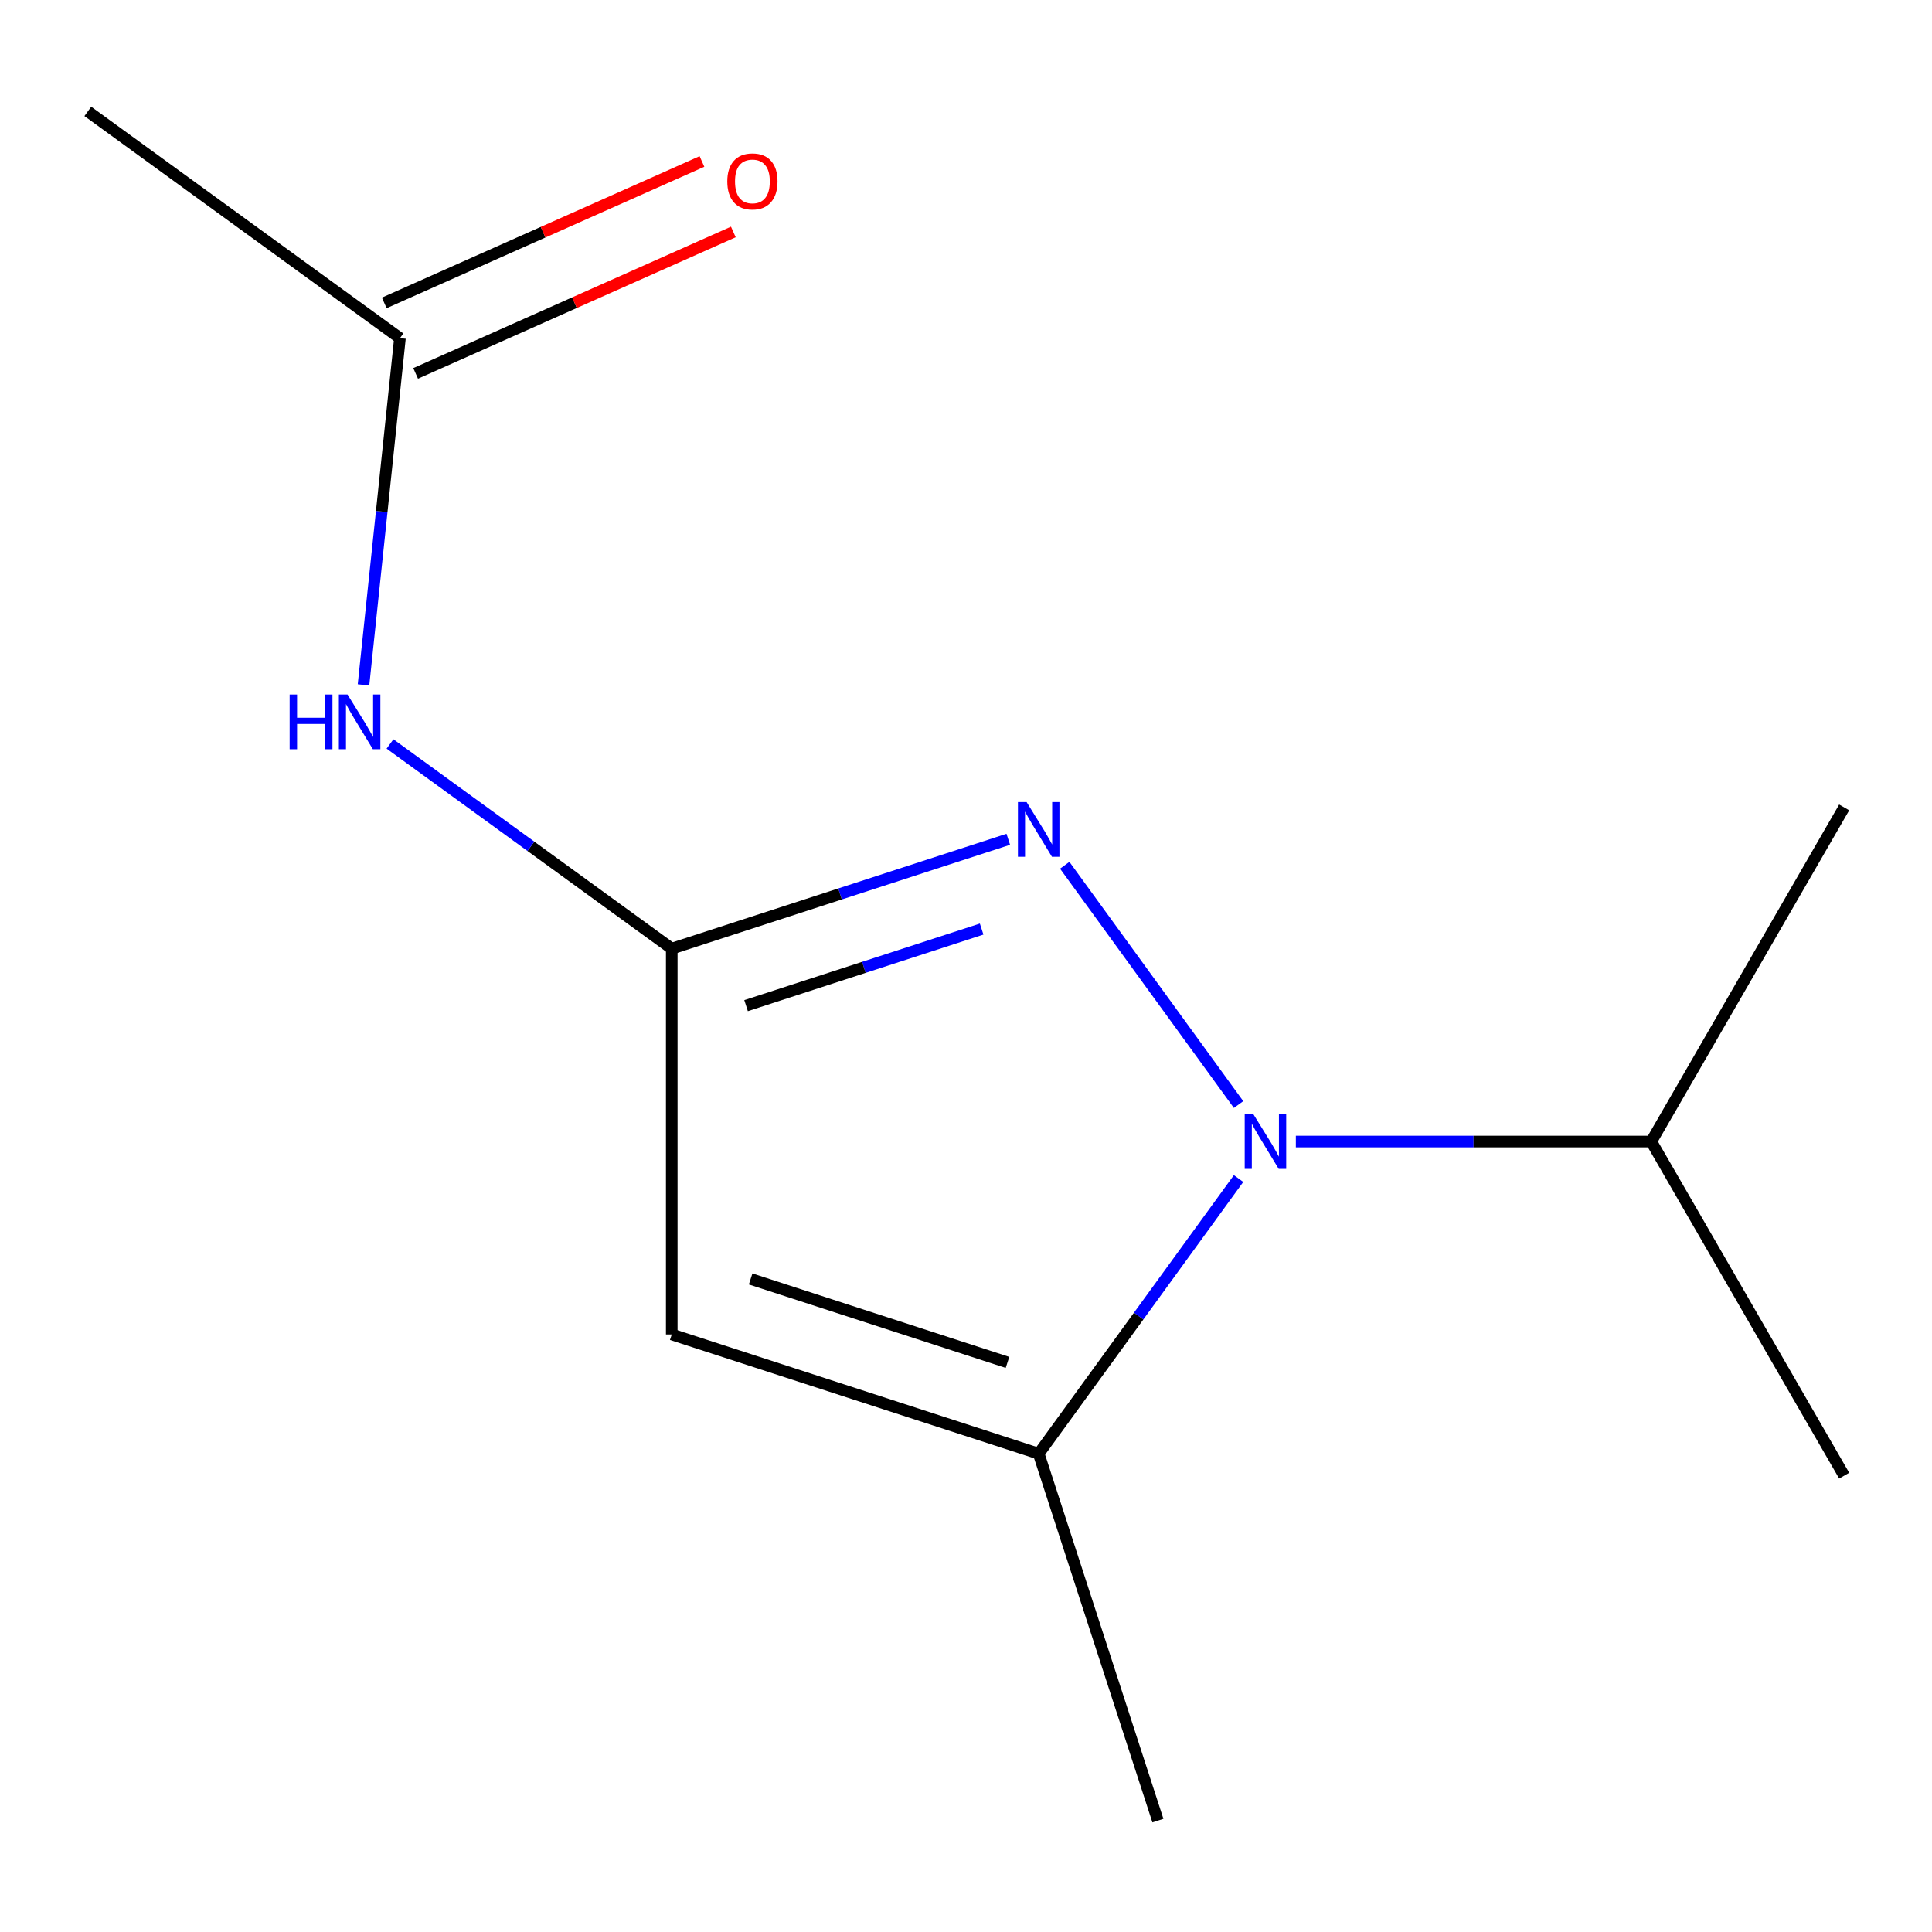 <?xml version='1.0' encoding='iso-8859-1'?>
<svg version='1.1' baseProfile='full'
              xmlns='http://www.w3.org/2000/svg'
                      xmlns:rdkit='http://www.rdkit.org/xml'
                      xmlns:xlink='http://www.w3.org/1999/xlink'
                  xml:space='preserve'
width='1000px' height='1000px' viewBox='0 0 1000 1000'>
<!-- END OF HEADER -->
<rect style='opacity:1.0;fill:#FFFFFF;stroke:none' width='1000' height='1000' x='0' y='0'> </rect>
<path class='bond-0' d='M 641.085,571.712 L 551.106,447.866' style='fill:none;fill-rule:evenodd;stroke:#0000FF;stroke-width:6px;stroke-linecap:butt;stroke-linejoin:miter;stroke-opacity:1' />
<path class='bond-3' d='M 641.085,610.017 L 589.353,681.22' style='fill:none;fill-rule:evenodd;stroke:#0000FF;stroke-width:6px;stroke-linecap:butt;stroke-linejoin:miter;stroke-opacity:1' />
<path class='bond-3' d='M 589.353,681.22 L 537.621,752.423' style='fill:none;fill-rule:evenodd;stroke:#000000;stroke-width:6px;stroke-linecap:butt;stroke-linejoin:miter;stroke-opacity:1' />
<path class='bond-6' d='M 670.732,590.864 L 762.714,590.864' style='fill:none;fill-rule:evenodd;stroke:#0000FF;stroke-width:6px;stroke-linecap:butt;stroke-linejoin:miter;stroke-opacity:1' />
<path class='bond-6' d='M 762.714,590.864 L 854.697,590.864' style='fill:none;fill-rule:evenodd;stroke:#000000;stroke-width:6px;stroke-linecap:butt;stroke-linejoin:miter;stroke-opacity:1' />
<path class='bond-1' d='M 521.888,434.417 L 434.793,462.716' style='fill:none;fill-rule:evenodd;stroke:#0000FF;stroke-width:6px;stroke-linecap:butt;stroke-linejoin:miter;stroke-opacity:1' />
<path class='bond-1' d='M 434.793,462.716 L 347.697,491.016' style='fill:none;fill-rule:evenodd;stroke:#000000;stroke-width:6px;stroke-linecap:butt;stroke-linejoin:miter;stroke-opacity:1' />
<path class='bond-1' d='M 508.102,480.892 L 447.135,500.701' style='fill:none;fill-rule:evenodd;stroke:#0000FF;stroke-width:6px;stroke-linecap:butt;stroke-linejoin:miter;stroke-opacity:1' />
<path class='bond-1' d='M 447.135,500.701 L 386.168,520.51' style='fill:none;fill-rule:evenodd;stroke:#000000;stroke-width:6px;stroke-linecap:butt;stroke-linejoin:miter;stroke-opacity:1' />
<path class='bond-4' d='M 347.697,491.016 L 274.784,438.041' style='fill:none;fill-rule:evenodd;stroke:#000000;stroke-width:6px;stroke-linecap:butt;stroke-linejoin:miter;stroke-opacity:1' />
<path class='bond-4' d='M 274.784,438.041 L 201.871,385.067' style='fill:none;fill-rule:evenodd;stroke:#0000FF;stroke-width:6px;stroke-linecap:butt;stroke-linejoin:miter;stroke-opacity:1' />
<path class='bond-12' d='M 347.697,491.016 L 347.697,690.713' style='fill:none;fill-rule:evenodd;stroke:#000000;stroke-width:6px;stroke-linecap:butt;stroke-linejoin:miter;stroke-opacity:1' />
<path class='bond-2' d='M 347.697,690.713 L 537.621,752.423' style='fill:none;fill-rule:evenodd;stroke:#000000;stroke-width:6px;stroke-linecap:butt;stroke-linejoin:miter;stroke-opacity:1' />
<path class='bond-2' d='M 388.528,661.985 L 521.474,705.181' style='fill:none;fill-rule:evenodd;stroke:#000000;stroke-width:6px;stroke-linecap:butt;stroke-linejoin:miter;stroke-opacity:1' />
<path class='bond-8' d='M 537.621,752.423 L 599.33,942.346' style='fill:none;fill-rule:evenodd;stroke:#000000;stroke-width:6px;stroke-linecap:butt;stroke-linejoin:miter;stroke-opacity:1' />
<path class='bond-5' d='M 188.152,354.484 L 197.582,264.759' style='fill:none;fill-rule:evenodd;stroke:#0000FF;stroke-width:6px;stroke-linecap:butt;stroke-linejoin:miter;stroke-opacity:1' />
<path class='bond-5' d='M 197.582,264.759 L 207.013,175.033' style='fill:none;fill-rule:evenodd;stroke:#000000;stroke-width:6px;stroke-linecap:butt;stroke-linejoin:miter;stroke-opacity:1' />
<path class='bond-7' d='M 215.135,193.276 L 297.355,156.67' style='fill:none;fill-rule:evenodd;stroke:#000000;stroke-width:6px;stroke-linecap:butt;stroke-linejoin:miter;stroke-opacity:1' />
<path class='bond-7' d='M 297.355,156.67 L 379.575,120.063' style='fill:none;fill-rule:evenodd;stroke:#FF0000;stroke-width:6px;stroke-linecap:butt;stroke-linejoin:miter;stroke-opacity:1' />
<path class='bond-7' d='M 198.891,156.79 L 281.111,120.183' style='fill:none;fill-rule:evenodd;stroke:#000000;stroke-width:6px;stroke-linecap:butt;stroke-linejoin:miter;stroke-opacity:1' />
<path class='bond-7' d='M 281.111,120.183 L 363.331,83.577' style='fill:none;fill-rule:evenodd;stroke:#FF0000;stroke-width:6px;stroke-linecap:butt;stroke-linejoin:miter;stroke-opacity:1' />
<path class='bond-9' d='M 207.013,175.033 L 45.455,57.654' style='fill:none;fill-rule:evenodd;stroke:#000000;stroke-width:6px;stroke-linecap:butt;stroke-linejoin:miter;stroke-opacity:1' />
<path class='bond-10' d='M 854.697,590.864 L 954.545,417.921' style='fill:none;fill-rule:evenodd;stroke:#000000;stroke-width:6px;stroke-linecap:butt;stroke-linejoin:miter;stroke-opacity:1' />
<path class='bond-11' d='M 854.697,590.864 L 954.545,763.807' style='fill:none;fill-rule:evenodd;stroke:#000000;stroke-width:6px;stroke-linecap:butt;stroke-linejoin:miter;stroke-opacity:1' />
<path  class='atom-0' d='M 648.74 576.704
L 658.02 591.704
Q 658.94 593.184, 660.42 595.864
Q 661.9 598.544, 661.98 598.704
L 661.98 576.704
L 665.74 576.704
L 665.74 605.024
L 661.86 605.024
L 651.9 588.624
Q 650.74 586.704, 649.5 584.504
Q 648.3 582.304, 647.94 581.624
L 647.94 605.024
L 644.26 605.024
L 644.26 576.704
L 648.74 576.704
' fill='#0000FF'/>
<path  class='atom-1' d='M 531.361 415.146
L 540.641 430.146
Q 541.561 431.626, 543.041 434.306
Q 544.521 436.986, 544.601 437.146
L 544.601 415.146
L 548.361 415.146
L 548.361 443.466
L 544.481 443.466
L 534.521 427.066
Q 533.361 425.146, 532.121 422.946
Q 530.921 420.746, 530.561 420.066
L 530.561 443.466
L 526.881 443.466
L 526.881 415.146
L 531.361 415.146
' fill='#0000FF'/>
<path  class='atom-5' d='M 149.919 359.476
L 153.759 359.476
L 153.759 371.516
L 168.239 371.516
L 168.239 359.476
L 172.079 359.476
L 172.079 387.796
L 168.239 387.796
L 168.239 374.716
L 153.759 374.716
L 153.759 387.796
L 149.919 387.796
L 149.919 359.476
' fill='#0000FF'/>
<path  class='atom-5' d='M 179.879 359.476
L 189.159 374.476
Q 190.079 375.956, 191.559 378.636
Q 193.039 381.316, 193.119 381.476
L 193.119 359.476
L 196.879 359.476
L 196.879 387.796
L 192.999 387.796
L 183.039 371.396
Q 181.879 369.476, 180.639 367.276
Q 179.439 365.076, 179.079 364.396
L 179.079 387.796
L 175.399 387.796
L 175.399 359.476
L 179.879 359.476
' fill='#0000FF'/>
<path  class='atom-8' d='M 376.445 93.889
Q 376.445 87.089, 379.805 83.289
Q 383.165 79.489, 389.445 79.489
Q 395.725 79.489, 399.085 83.289
Q 402.445 87.089, 402.445 93.889
Q 402.445 100.769, 399.045 104.689
Q 395.645 108.569, 389.445 108.569
Q 383.205 108.569, 379.805 104.689
Q 376.445 100.809, 376.445 93.889
M 389.445 105.369
Q 393.765 105.369, 396.085 102.489
Q 398.445 99.569, 398.445 93.889
Q 398.445 88.329, 396.085 85.529
Q 393.765 82.689, 389.445 82.689
Q 385.125 82.689, 382.765 85.489
Q 380.445 88.289, 380.445 93.889
Q 380.445 99.609, 382.765 102.489
Q 385.125 105.369, 389.445 105.369
' fill='#FF0000'/>
</svg>
